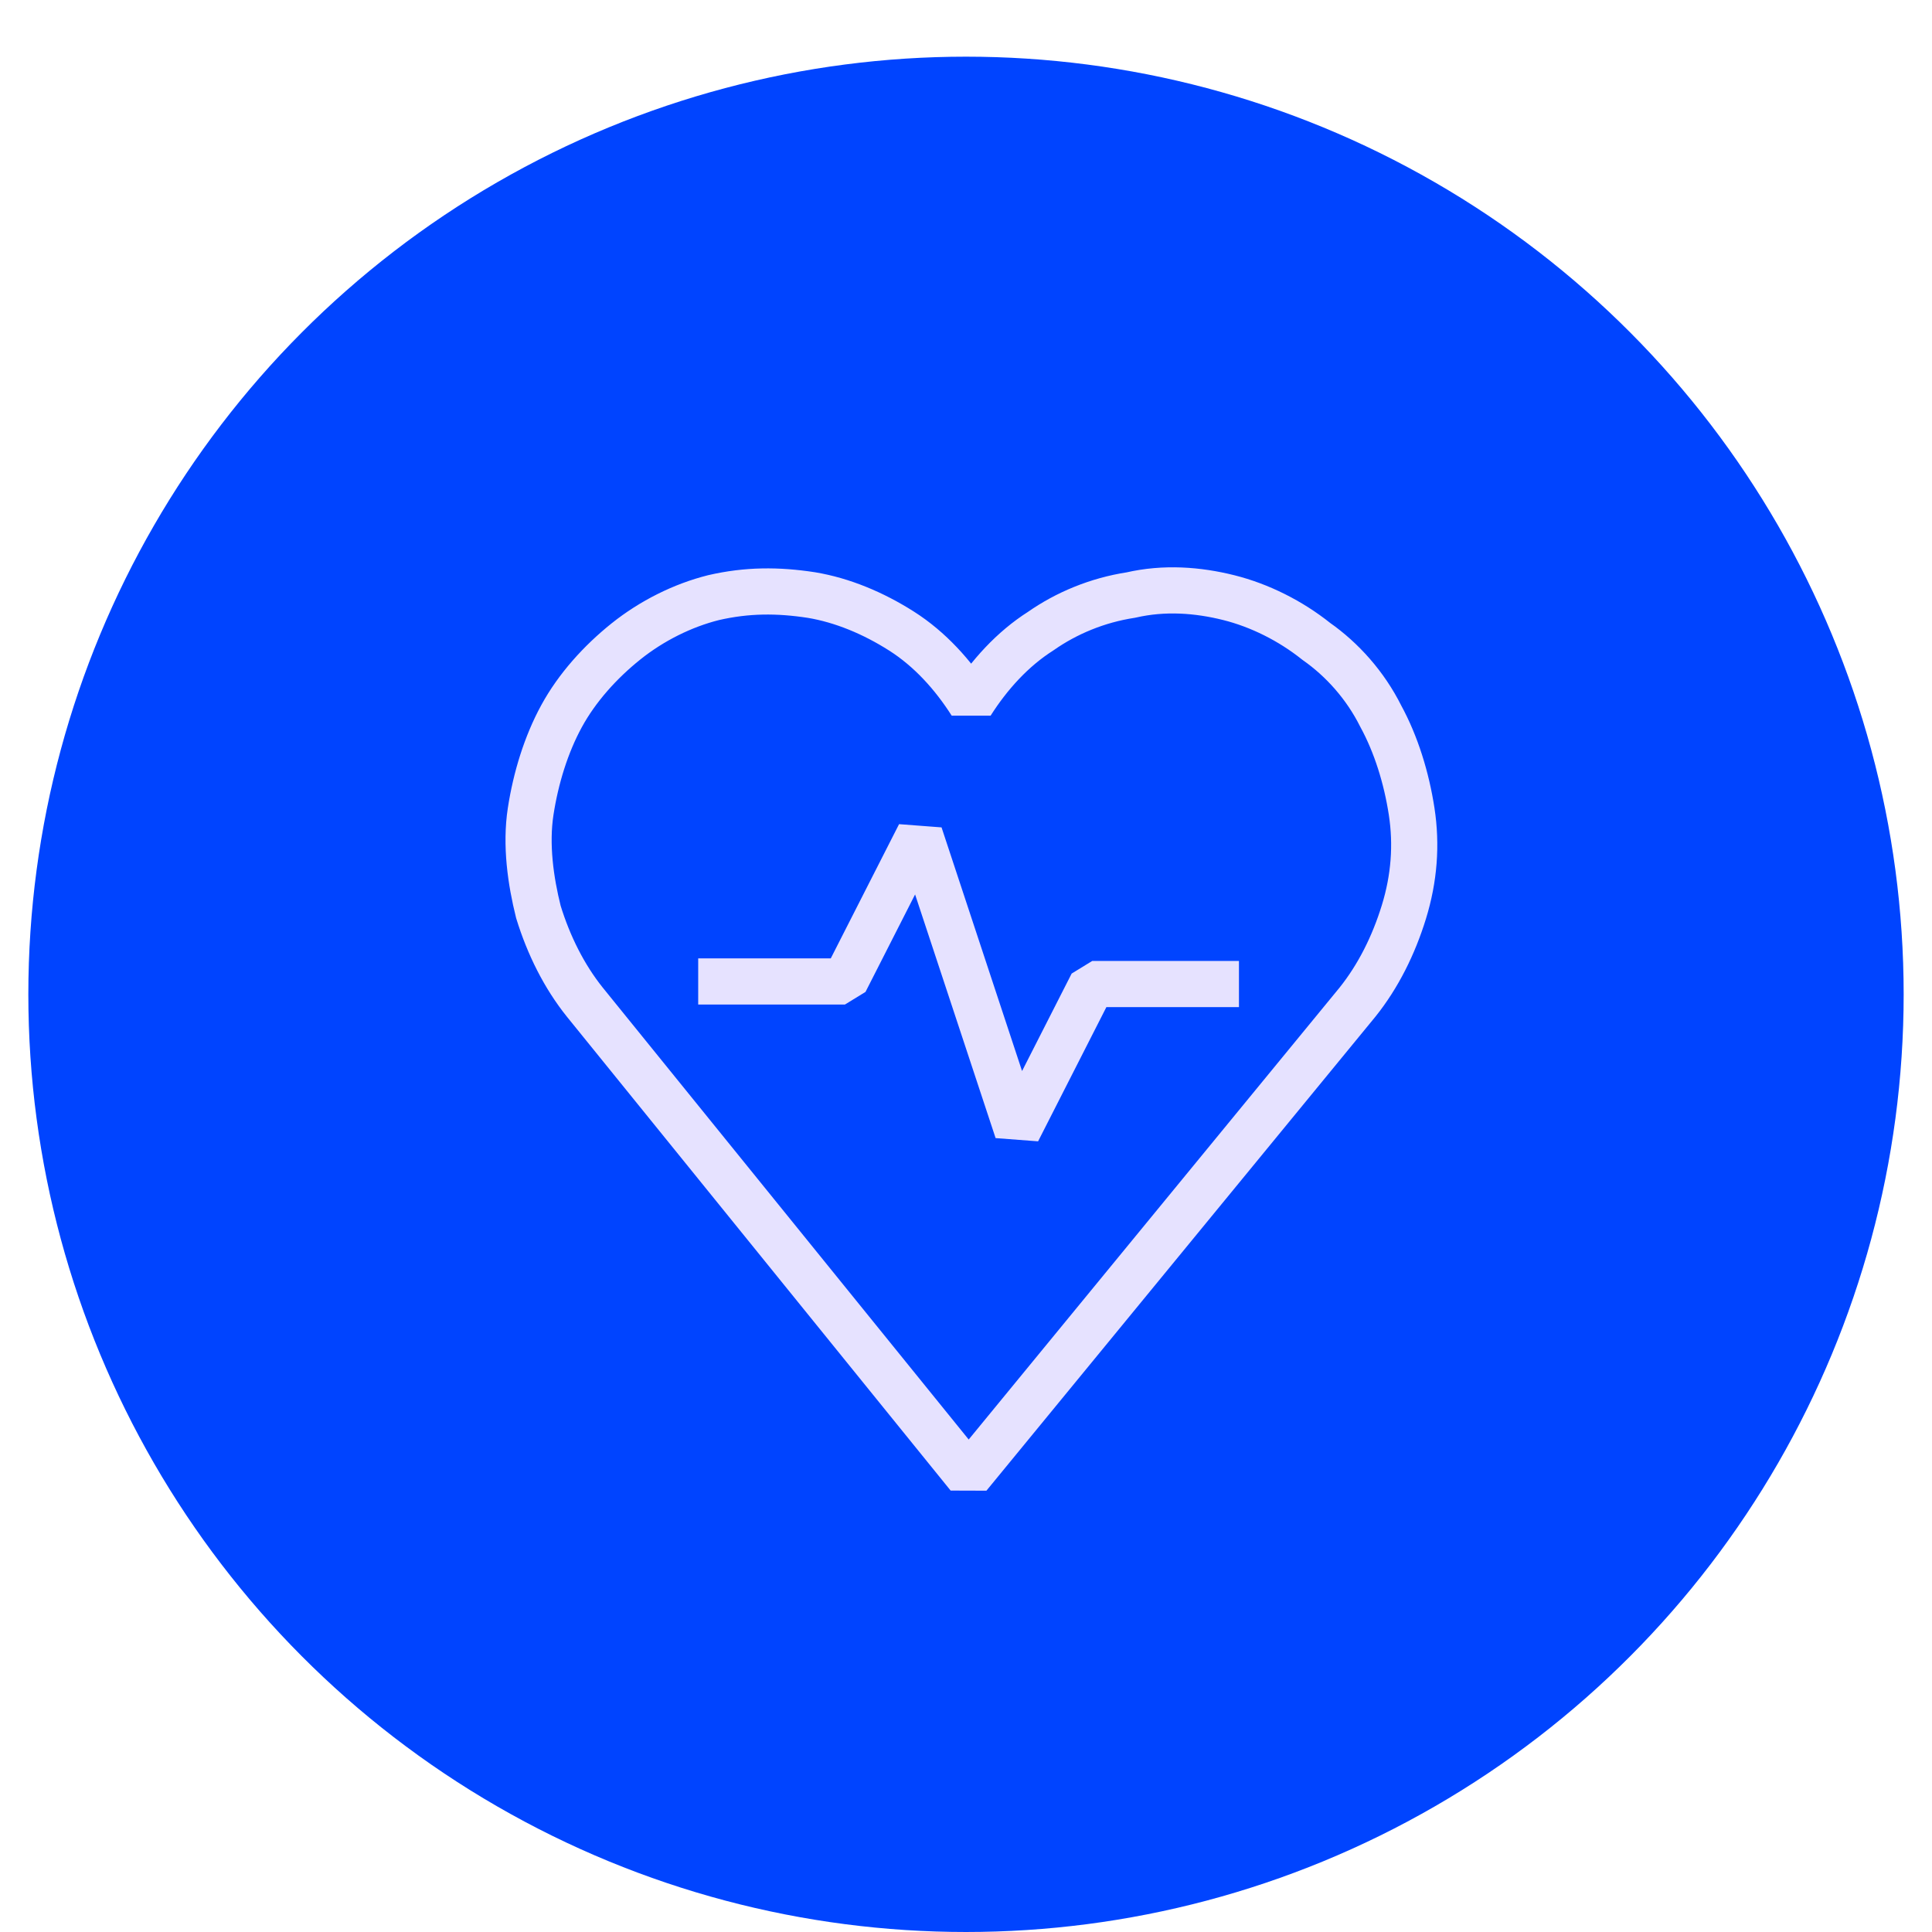 <?xml version="1.0" encoding="UTF-8"?> <svg xmlns="http://www.w3.org/2000/svg" xmlns:xlink="http://www.w3.org/1999/xlink" version="1.1" id="Слой_1" x="0px" y="0px" viewBox="0 0 75 75" style="enable-background:new 0 0 75 75;" xml:space="preserve"> <style type="text/css"> .st0{fill:#0044FF;} .st1{fill:none;stroke:#E6E2FF;stroke-width:1.792;stroke-linecap:square;stroke-linejoin:bevel;} .st2{fill:#E6E2FF;} .st3{fill-rule:evenodd;clip-rule:evenodd;fill:#E6E2FF;} .st4{fill:none;stroke:#E6E2FF;stroke-width:1.792;stroke-linecap:round;stroke-linejoin:round;} </style> <g> <circle class="st0" cx="37.5" cy="38.6" r="36.4"></circle> <path class="st1" d="M28,38.1h4.8l2.9-5.7l3.8,11.5l2.9-5.7h4.8 M37.6,57.3l15.1-18.4c0.8-1,1.4-2.2,1.8-3.5 c0.4-1.3,0.5-2.6,0.3-3.9c-0.2-1.3-0.6-2.6-1.2-3.7c-0.6-1.2-1.5-2.2-2.5-2.9c-1-0.8-2.2-1.4-3.4-1.7c-1.2-0.3-2.5-0.4-3.8-0.1 c-1.3,0.2-2.5,0.7-3.5,1.4c-1.1,0.7-2,1.7-2.7,2.8c-0.7-1.1-1.6-2.1-2.7-2.8c-1.1-0.7-2.3-1.2-3.5-1.4c-1.3-0.2-2.5-0.2-3.8,0.1 c-1.2,0.3-2.4,0.9-3.4,1.7c-1,0.8-1.9,1.8-2.5,2.9c-0.6,1.1-1,2.4-1.2,3.7c-0.2,1.3,0,2.7,0.3,3.9c0.4,1.3,1,2.5,1.8,3.5L37.6,57.3 z"></path> </g> </svg> 